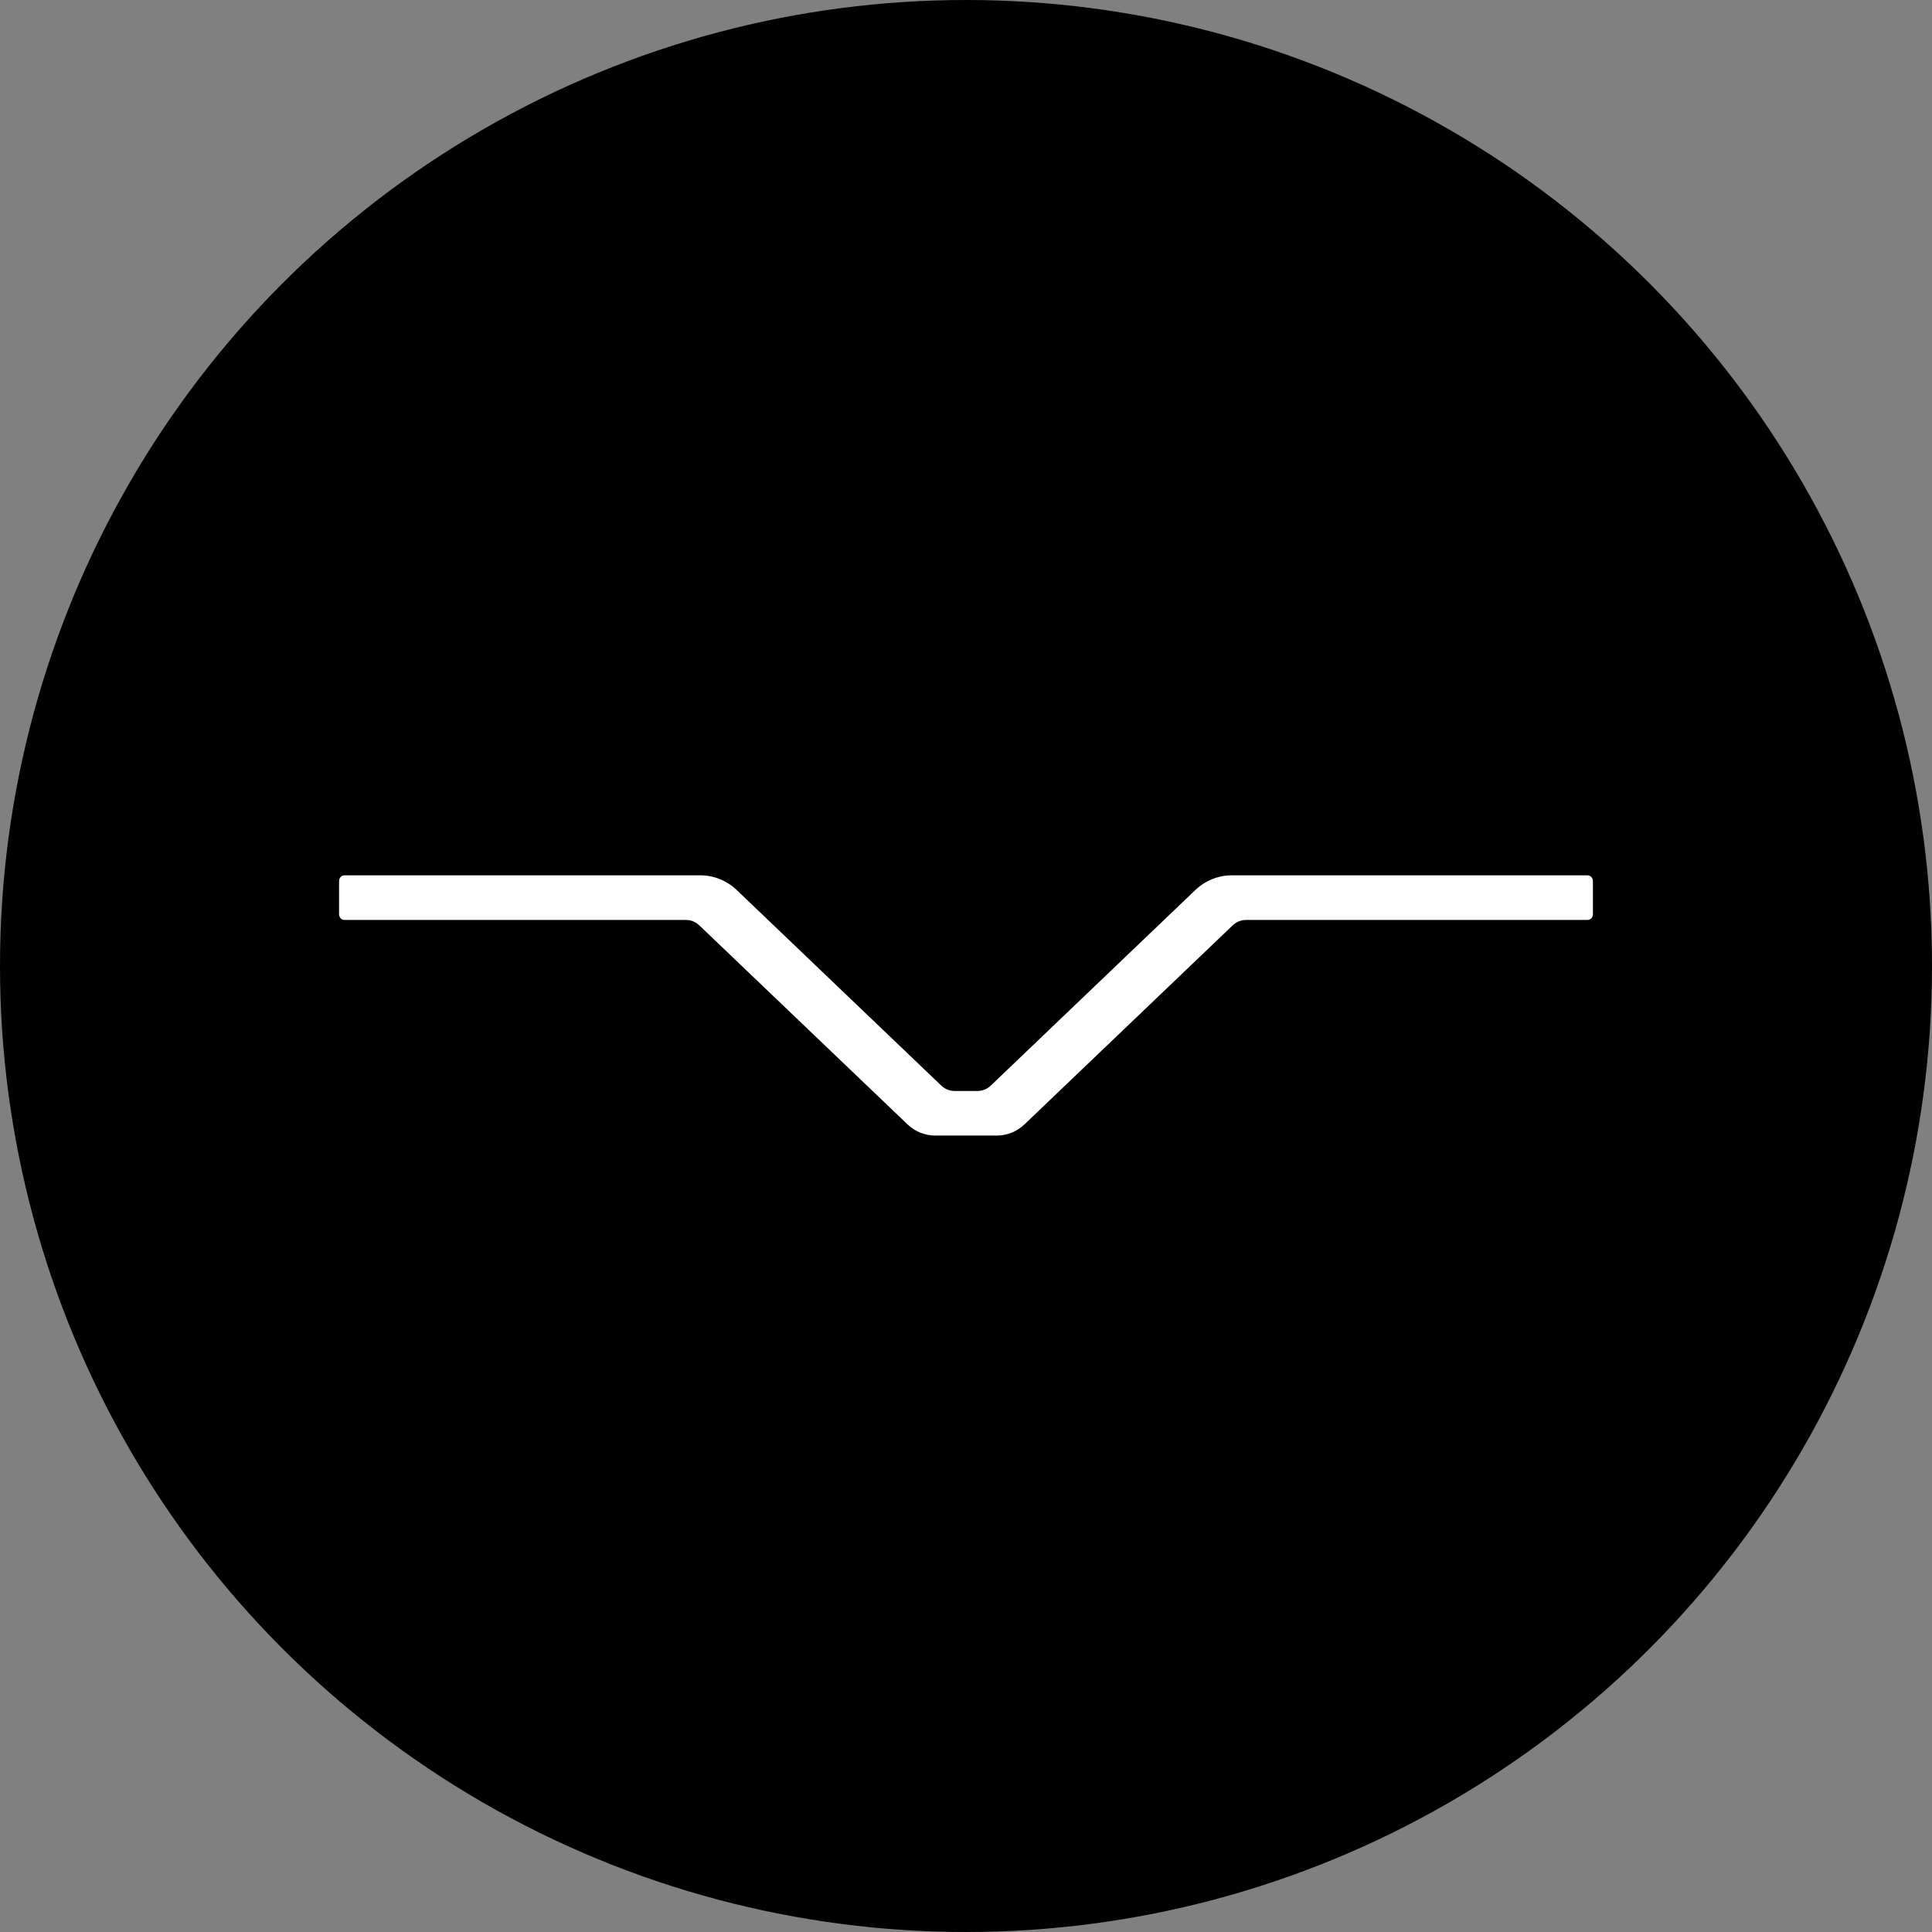 <svg width="490" height="490" viewBox="0 0 490 490" fill="none" xmlns="http://www.w3.org/2000/svg">
<rect x="0" y="0" width="490" height="490" fill="#808080" stroke="none"/>
<circle cx="245" cy="245" r="245" fill="black"/>
<path d="M402.633 222H312.419C308.978 222 305.662 223.347 303.124 225.771L251.278 275.339C250.367 276.212 249.169 276.695 247.927 276.695H242.091C240.849 276.695 239.66 276.212 238.739 275.339L186.894 225.771C184.365 223.347 181.04 222 177.599 222H87.385C86.617 222 86 222.641 86 223.44V231.884C86 232.683 86.617 233.324 87.385 233.324H173.997C175.239 233.324 176.428 233.807 177.349 234.68L230.177 285.176C232.081 286.997 234.575 288 237.157 288H252.843C255.434 288 257.919 286.997 259.823 285.176L312.651 234.68C313.563 233.807 314.761 233.324 316.003 233.324H402.615C403.383 233.324 404 232.683 404 231.884V223.44C404 222.641 403.383 222 402.615 222H402.633Z" fill="white"/>
</svg>
